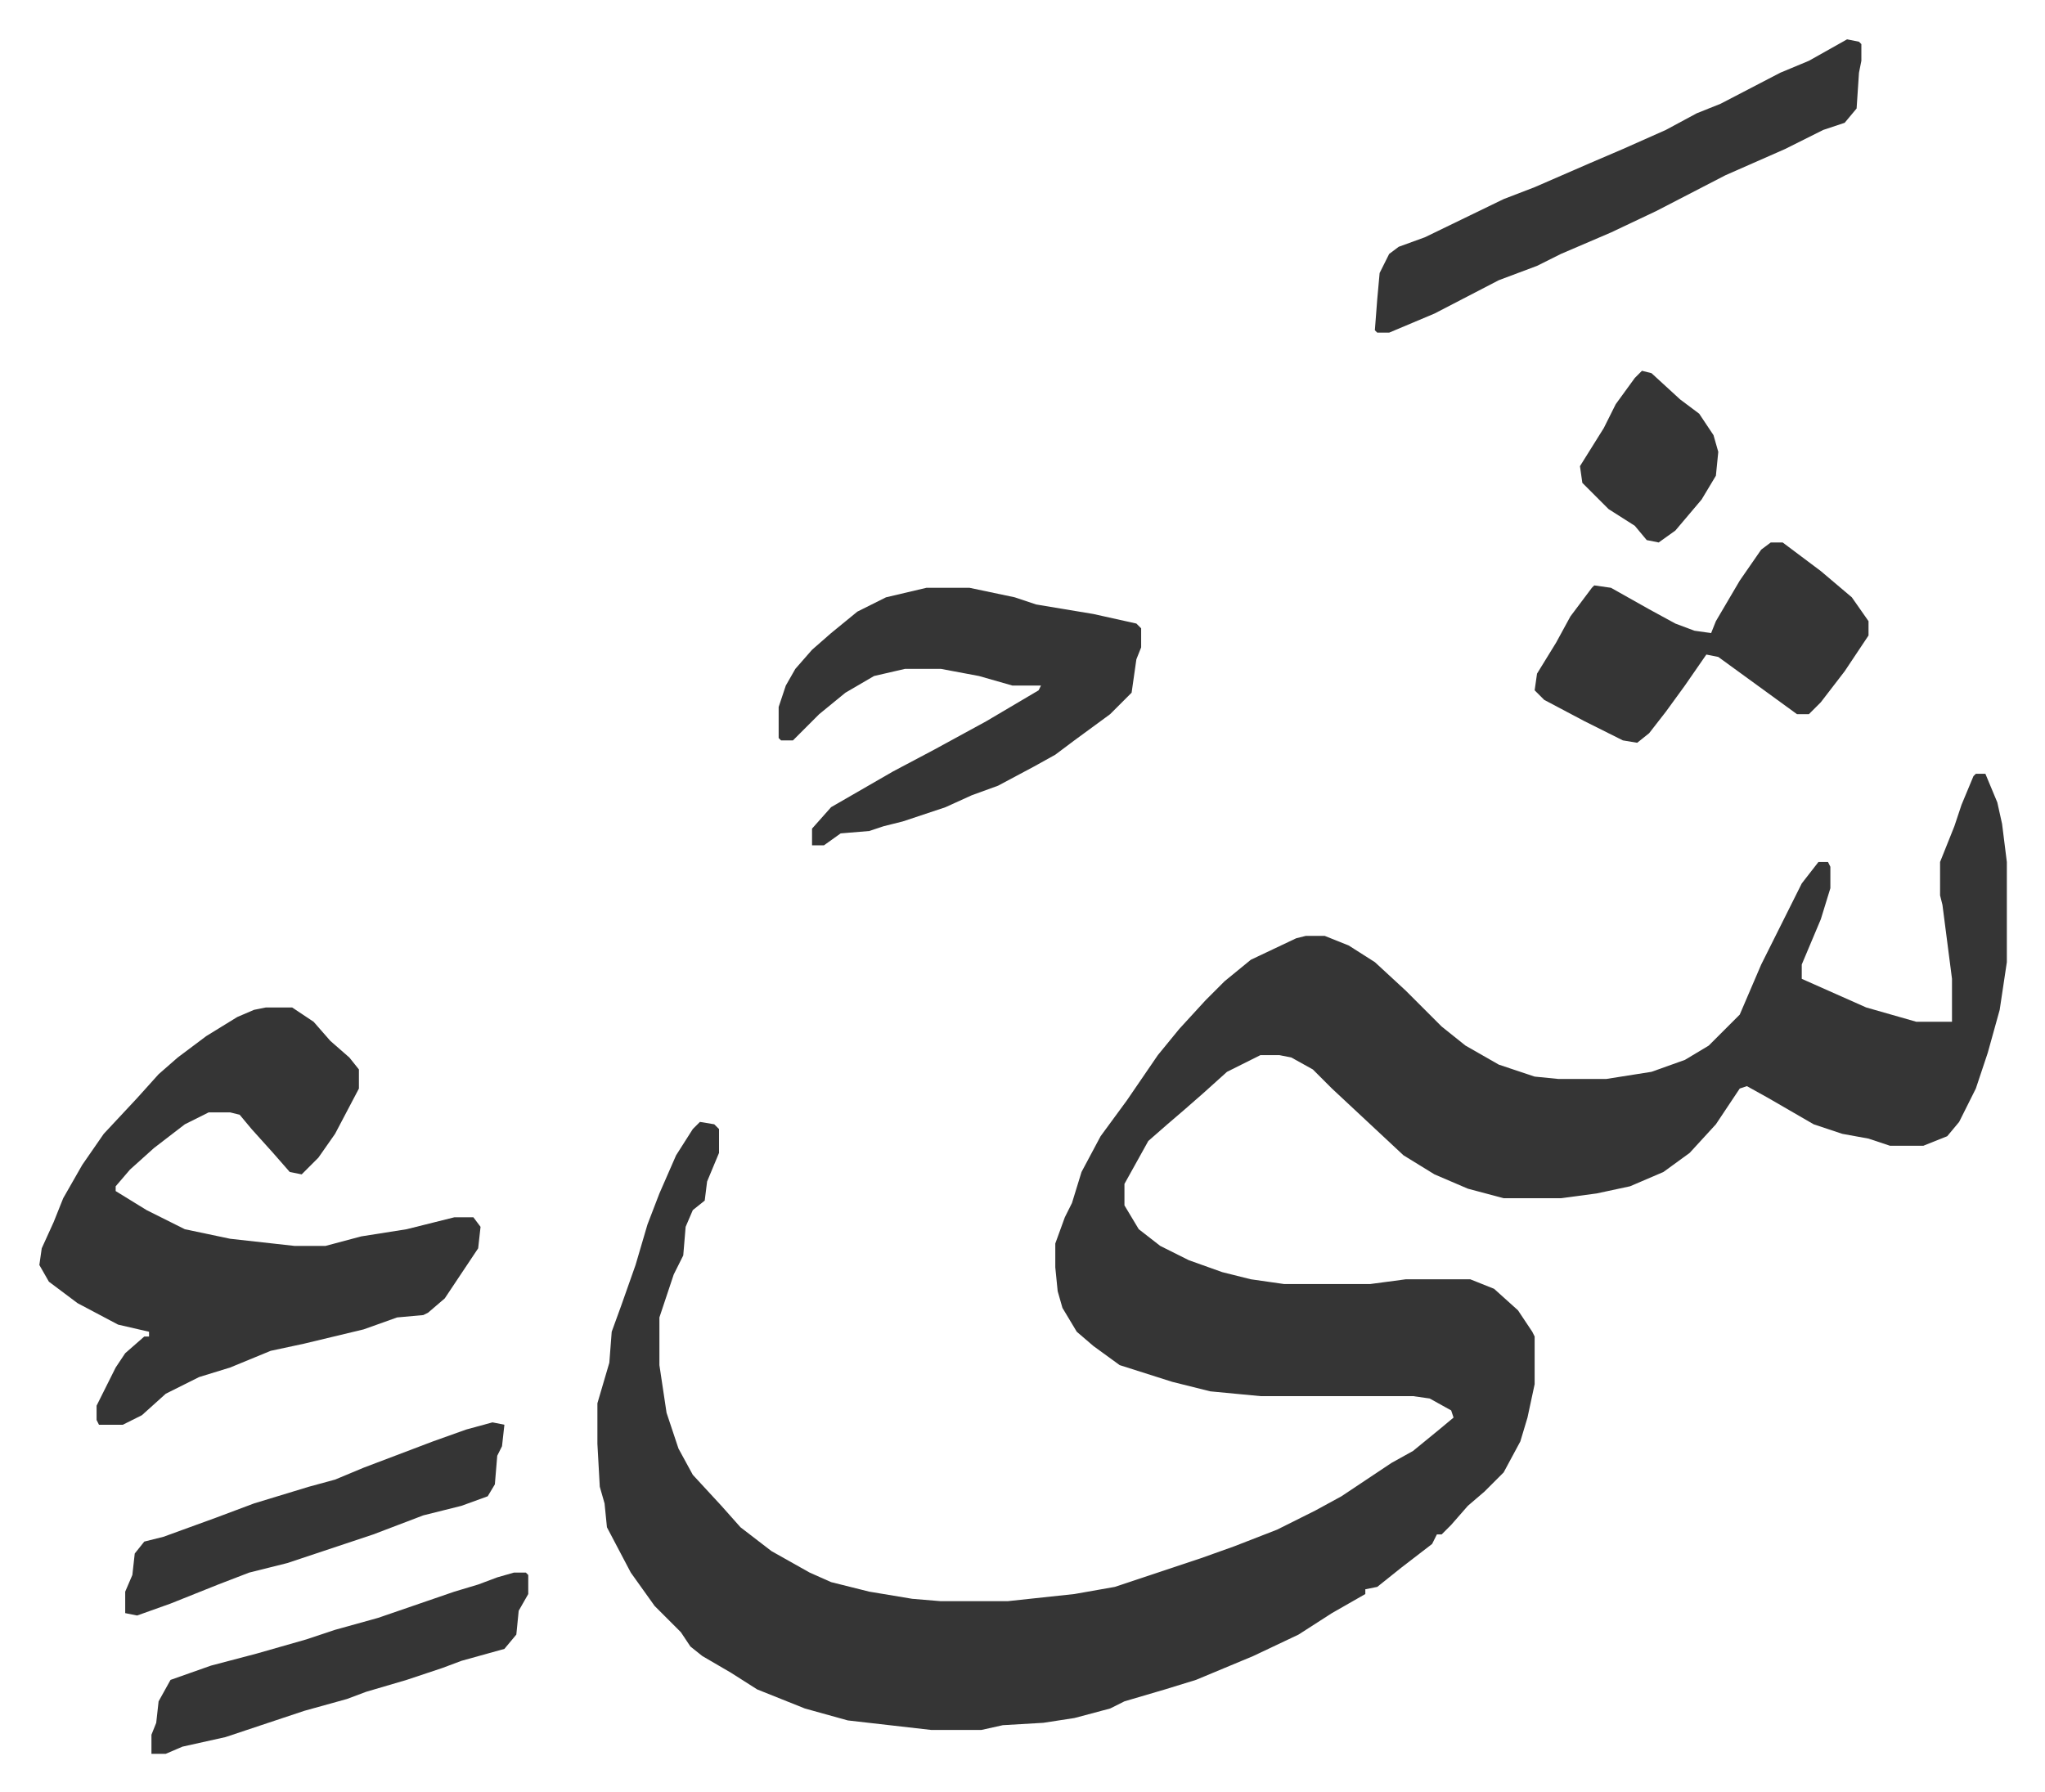 <svg xmlns="http://www.w3.org/2000/svg" viewBox="-16.5 360.5 857.5 751.5">
    <path fill="#353535" id="rule_normal" d="M812 685h4l5 12 2 9 2 16v42l-3 20-5 18-5 15-7 14-5 6-10 4h-14l-9-3-11-2-12-4-19-11-9-5-3 1-10 15-11 12-11 8-14 6-14 3-15 2h-24l-15-4-14-6-13-8-15-14-15-14-8-8-9-5-5-1h-8l-14 7-10 9-8 7-7 6-8 7-10 18v9l6 10 9 7 12 6 14 5 12 3 14 2h36l15-2h27l10 4 10 9 6 9 1 2v20l-3 14-3 10-7 13-8 8-7 6-7 8-4 4h-2l-2 4-13 10-10 8-5 1v2l-14 8-14 9-19 9-24 10-13 4-17 5-6 3-15 4-13 2-17 1-9 2h-21l-35-4-18-5-20-8-11-7-12-7-5-4-4-6-11-11-10-14-10-19-1-10-2-7-1-18v-17l5-17 1-13 4-11 6-17 5-17 5-13 7-16 7-11 3-3 6 1 2 2v10l-5 12-1 8-5 4-3 7-1 12-4 8-6 18v20l3 20 5 15 6 11 12 13 8 9 13 10 16 9 9 4 16 4 18 3 12 1h28l28-3 17-3 36-12 14-5 18-7 16-8 11-6 21-14 9-5 11-9 6-5-1-3-9-5-7-1h-64l-21-2-16-4-22-7-11-8-7-6-6-10-2-7-1-10v-10l4-11 3-6 4-13 8-15 11-15 13-19 9-11 11-12 8-8 11-9 19-9 4-1h8l10 4 11 7 13 12 15 15 10 8 14 8 15 5 10 1h20l19-3 14-5 10-6 13-13 9-21 17-34 7-9h4l1 2v9l-4 13-8 19v6l27 12 21 6h15v-18l-4-31-1-4v-14l6-15 3-9 5-12zM95 783h11l9 6 7 8 8 7 4 5v8l-10 19-7 10-7 7-5-1-7-8-9-10-5-6-4-1h-9l-10 5-13 10-10 9-6 7v2l13 8 16 8 19 4 27 3h13l15-4 19-3 20-5h8l3 4-1 9-14 21-7 6-2 1-11 1-14 5-25 6-14 3-17 7-13 4-14 7-10 9-8 4H25l-1-2v-6l8-16 4-6 8-7h2v-2l-13-3-17-9-12-9-4-7 1-7 5-11 4-10 8-14 9-13 14-15 9-10 8-7 12-9 13-8 7-3zm277-176h18l19 4 9 3 24 4 18 4 2 2v8l-2 5-2 14-9 9-15 11-8 6-9 5-15 8-11 4-11 5-18 6-8 2-6 2-12 1-7 5h-5v-7l8-9 26-15 17-9 22-12 22-13 1-2h-12l-14-4-16-3h-15l-13 3-12 7-11 9-11 11h-5l-1-1v-13l3-9 4-7 7-8 8-7 11-9 12-6zm386-230 5 1 1 1v7l-1 5-1 15-5 6-9 3-16 8-25 11-29 15-19 9-21 9-10 5-16 6-27 14-19 8h-5l-1-1 1-13 1-11 4-8 4-3 11-4 33-16 13-5 23-10 14-6 18-8 13-7 10-4 25-13 12-5zm-32 211h5l16 12 13 11 7 10v6l-10 15-10 13-5 5h-5l-11-8-11-8-11-8-5-1-9 13-8 11-7 9-5 4-6-1-16-8-17-9-4-4 1-7 8-13 6-11 9-12 1-1 7 1 16 9 11 6 8 3 7 1 2-5 10-17 9-13zm-527 432h5l1 1v8l-4 7-1 10-5 6-18 5-8 3-15 5-17 5-8 3-18 5-24 8-9 3-18 4-7 3h-6v-8l2-5 1-9 5-9 17-6 19-5 21-6 12-4 18-5 32-11 10-3 8-3zm-9-63 5 1-1 9-2 4-1 12-3 5-11 4-16 4-21 8-36 12-16 4-13 5-20 8-14 5-5-1v-9l3-7 1-9 4-5 8-2 22-8 16-6 23-7 11-3 12-5 29-11 14-5zm482-441 4 1 12 11 8 6 6 9 2 7-1 10-6 10-11 13-7 5-5-1-5-6-11-7-11-11-1-7 10-16 5-10 8-11z"/>
</svg>
